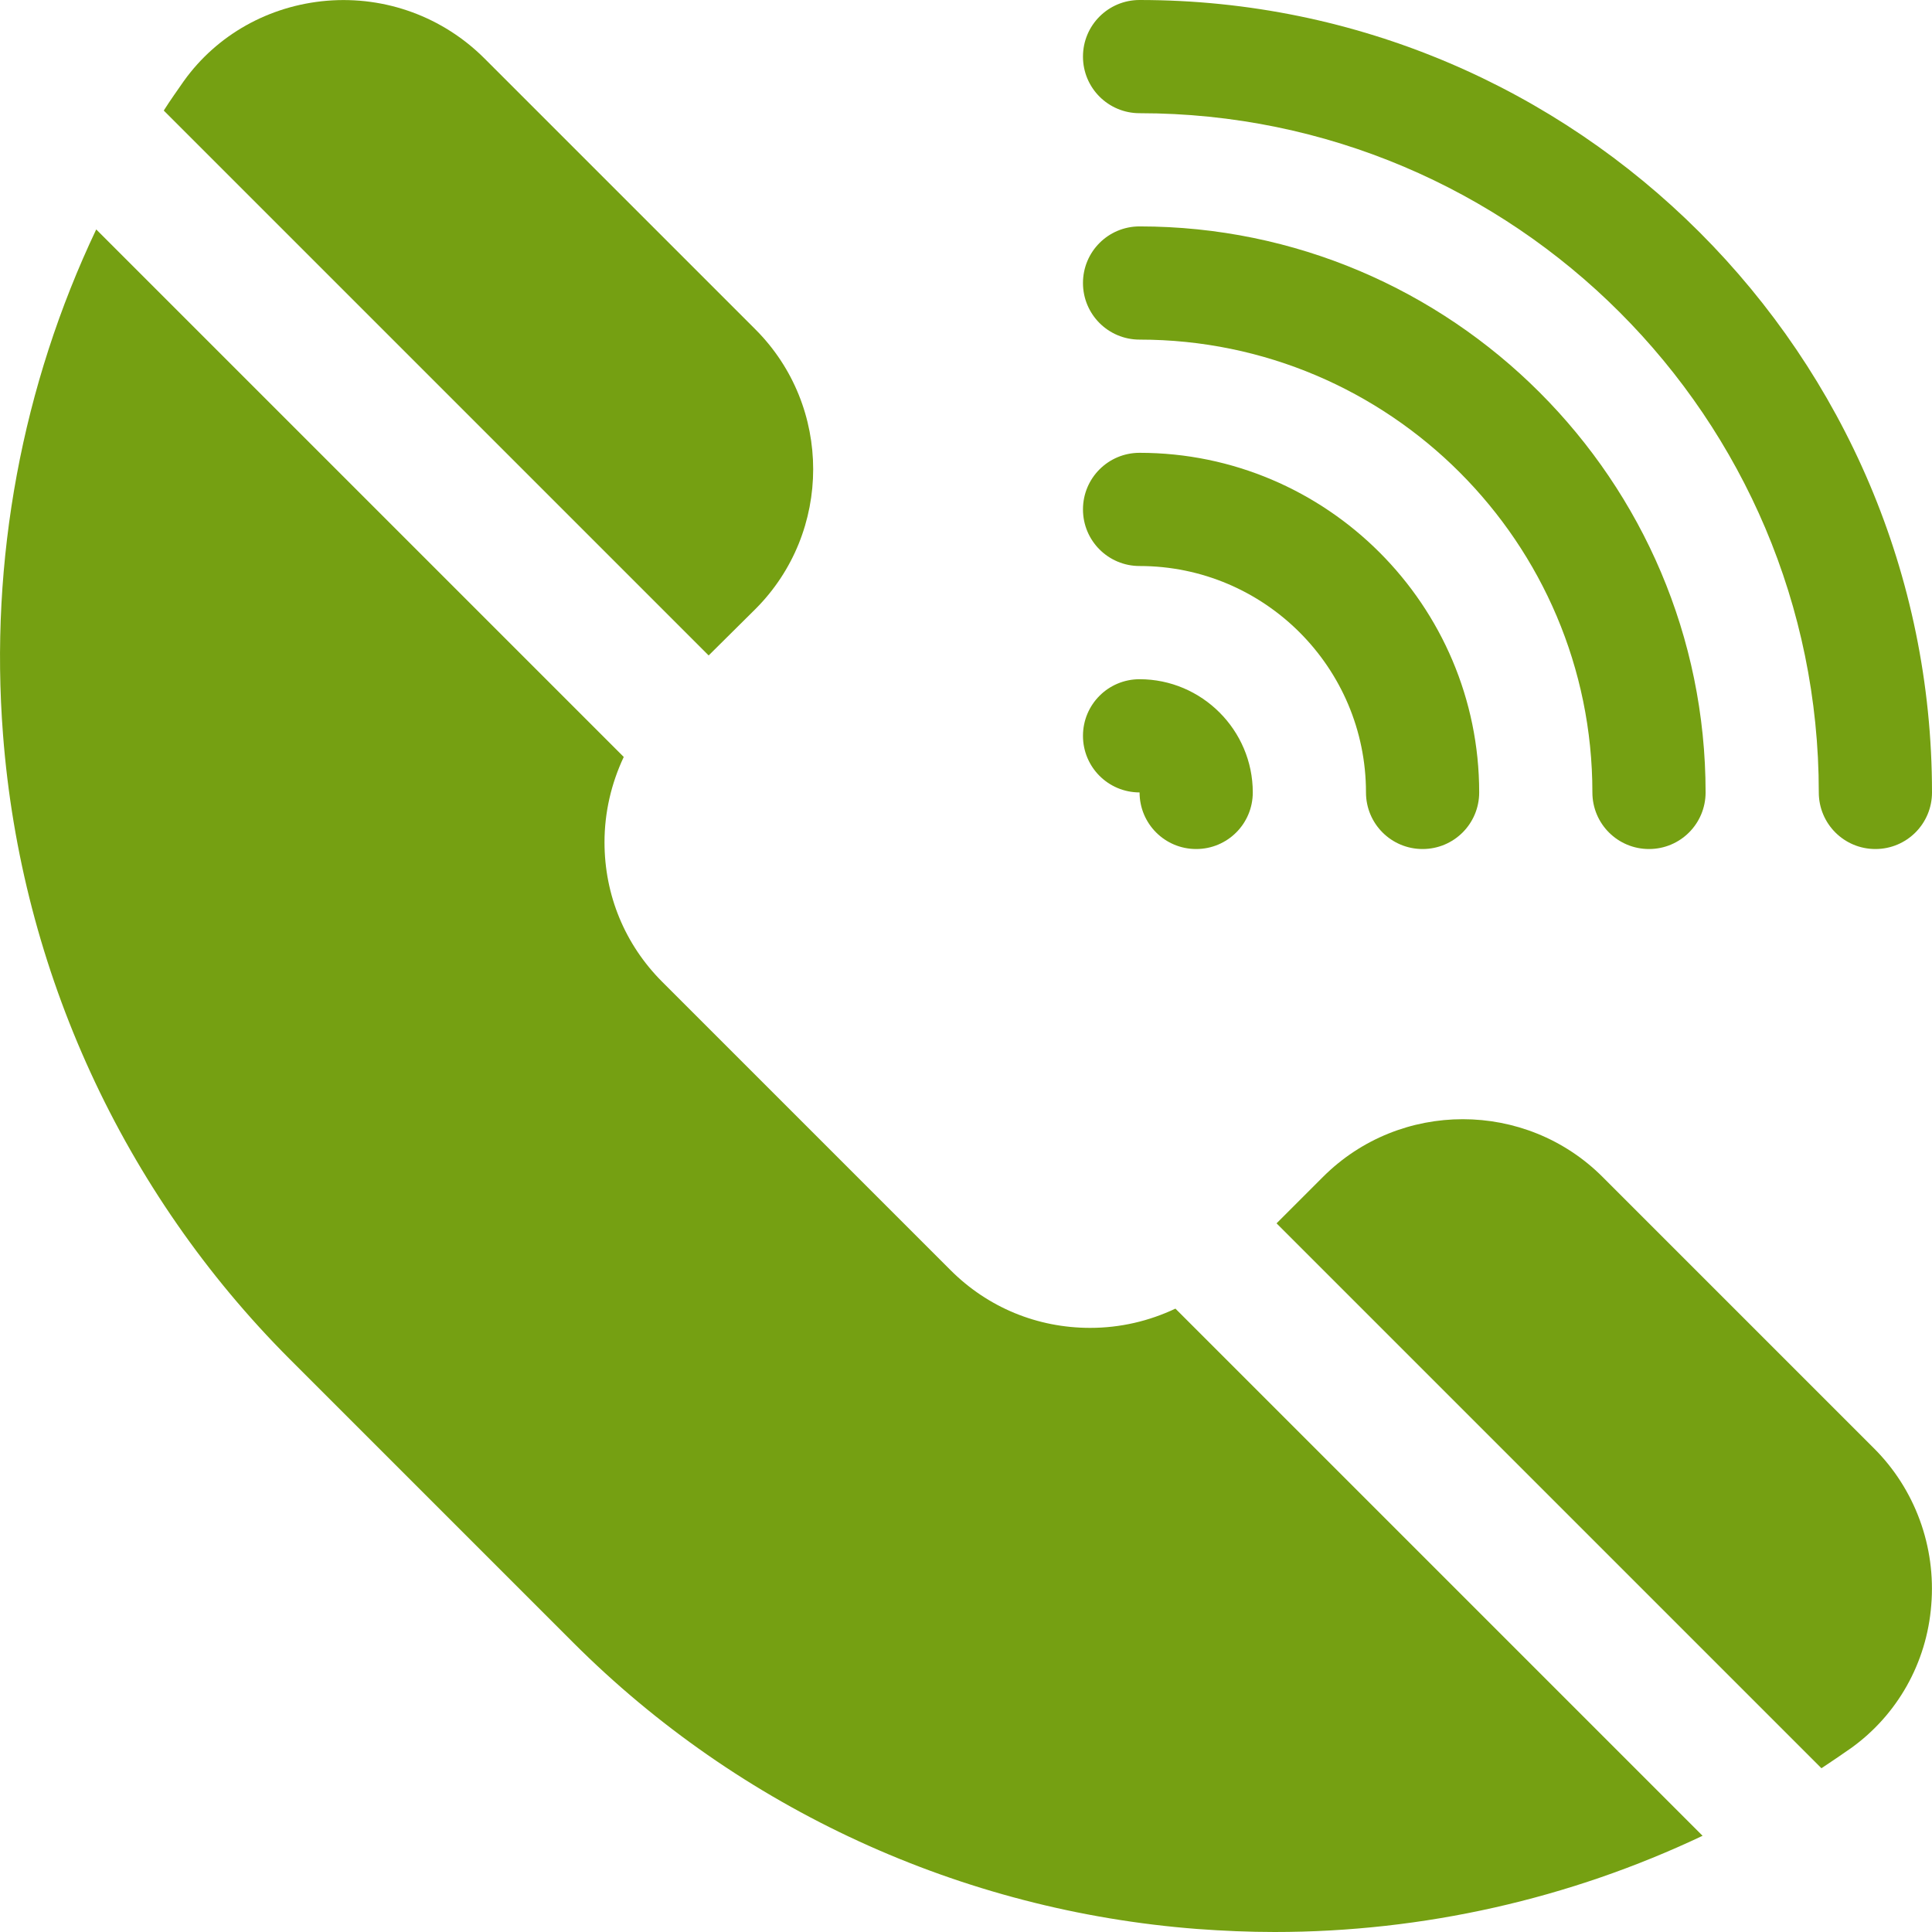 <?xml version="1.0" encoding="utf-8"?>
<!-- Generator: Adobe Illustrator 23.0.0, SVG Export Plug-In . SVG Version: 6.00 Build 0)  -->
<svg version="1.1" id="Capa_1" xmlns="http://www.w3.org/2000/svg" xmlns:xlink="http://www.w3.org/1999/xlink" x="0px" y="0px"
	 viewBox="0 0 512 512" style="enable-background:new 0 0 512 512;" xml:space="preserve">
<style type="text/css">
	.st0{fill:#75A012;}
</style>
<g>
	<path class="st0" d="M200.2,161.4c20.4-20.4,20.4-53.7,0-74.1l-71.8-71.8c-11-11-26.2-16.6-41.8-15.3c-15.3,1.3-29.1,9-37.9,21.3
		c-1.8,2.6-3.6,5.1-5.3,7.8l144.4,144.4L200.2,161.4z"/>
	<path class="st0" d="M496.5,383.7l-71.8-71.8c-20.4-20.4-53.7-20.4-74.1,0l-12.3,12.3l144.4,144.4c2.6-1.7,5.2-3.5,7.8-5.3
		c12.3-8.8,20.1-22.6,21.3-37.9C513.1,409.9,507.5,394.6,496.5,383.7z"/>
	<path class="st0" d="M288.9,351.9c-14,0-27.1-5.4-37-15.3l-76.4-76.4c-9.9-9.9-15.3-23-15.3-37c0-7.9,1.8-15.6,5.1-22.6L25.5,60.8
		C5.9,102.1-2.8,148.3,0.8,194.7c4.8,62.5,31.8,121.2,75.9,165.4l75.2,75.2c44.1,44.1,102.8,71.1,165.4,75.9
		c6.8,0.5,13.7,0.8,20.5,0.8c39.4,0,78.2-8.8,113.4-25.5L311.5,346.8C304.5,350.1,296.9,351.9,288.9,351.9L288.9,351.9z"/>
</g>
<path class="st0" d="M302,0c-8.3,0-15,6.7-15,15s6.7,15,15,15c99.3,0,180,80.7,180,180c0,8.3,6.7,15,15,15s15-6.7,15-15
	C512,94.2,417.8,0,302,0z"/>
<path class="st0" d="M302,210C302,210,302,210,302,210c0,8.3,6.7,15,15,15s15-6.7,15-15c0-16.5-13.5-30-30-30c-8.3,0-15,6.7-15,15
	S293.7,210,302,210z"/>
<path class="st0" d="M302,150c33.1,0,60,26.9,60,60c0,8.3,6.7,15,15,15s15-6.7,15-15c0-49.6-40.4-90-90-90c-8.3,0-15,6.7-15,15
	S293.7,150,302,150z"/>
<path class="st0" d="M302,60c-8.3,0-15,6.7-15,15s6.7,15,15,15c66.2,0,120,53.8,120,120c0,8.3,6.7,15,15,15s15-6.7,15-15
	C452,127.3,384.7,60,302,60z"/>
</svg>
